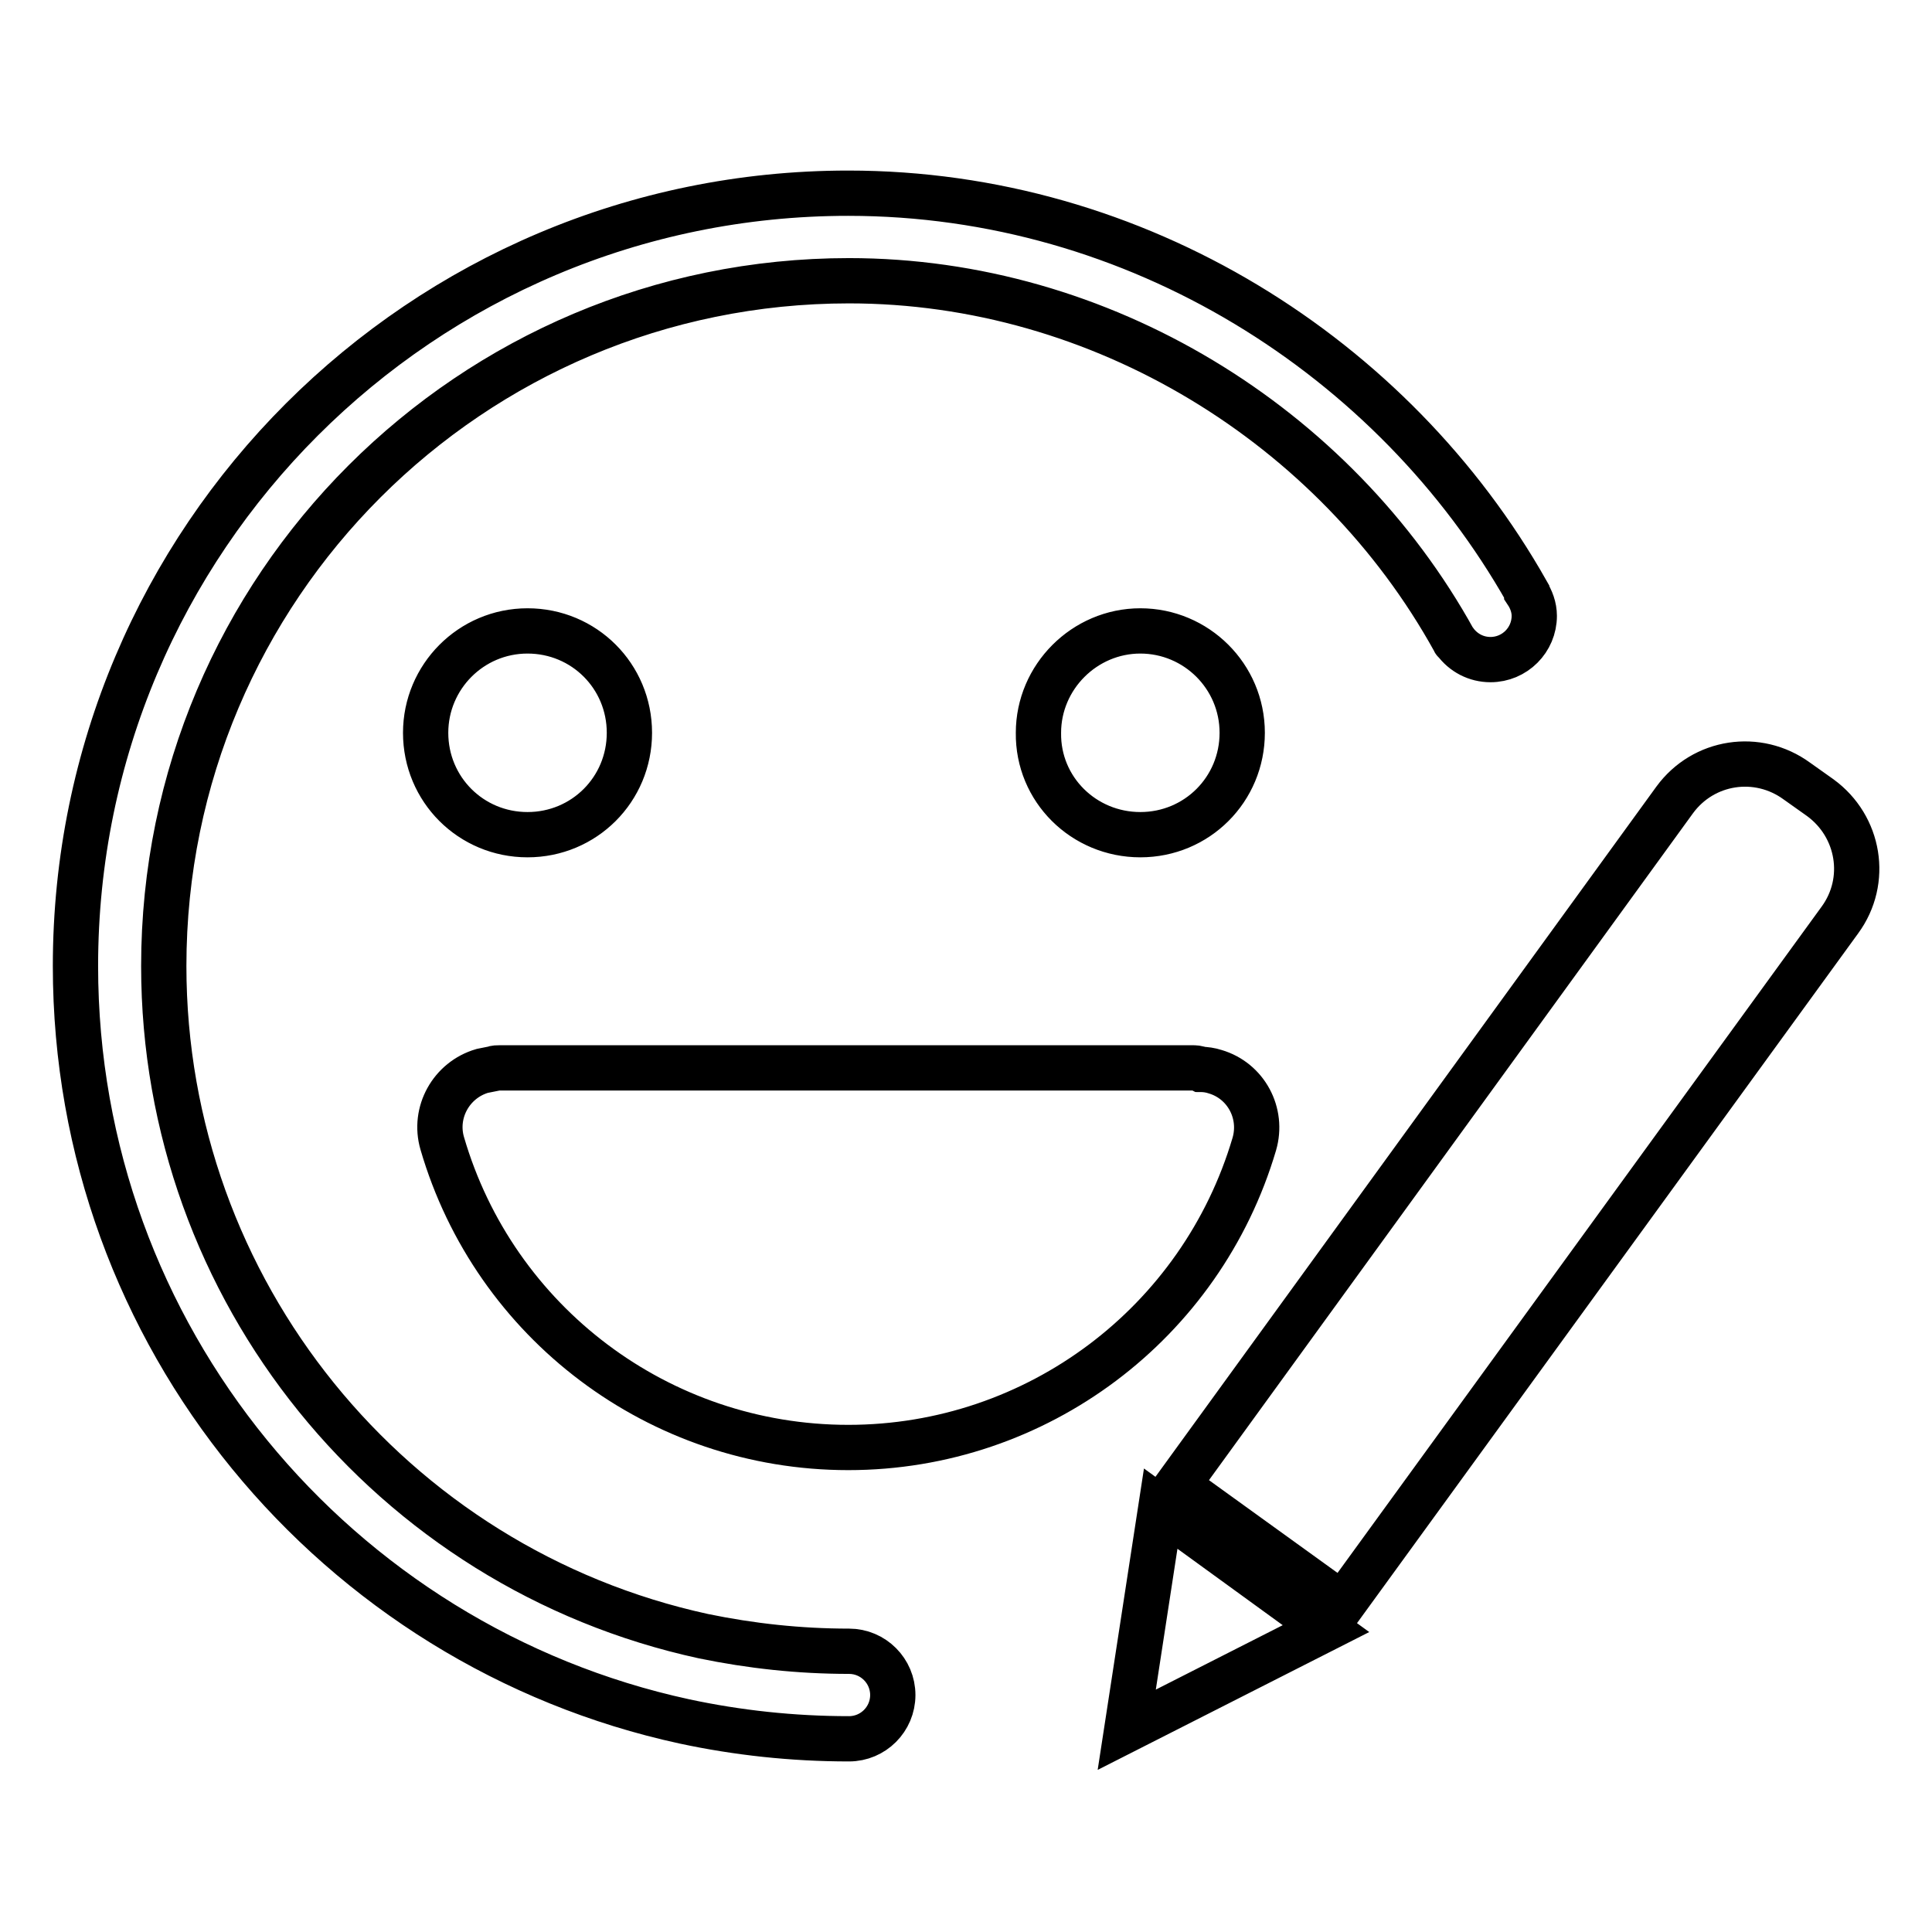 <?xml version="1.0" encoding="utf-8"?>
<!-- Svg Vector Icons : http://www.onlinewebfonts.com/icon -->
<!DOCTYPE svg PUBLIC "-//W3C//DTD SVG 1.1//EN" "http://www.w3.org/Graphics/SVG/1.1/DTD/svg11.dtd">
<svg version="1.1" xmlns="http://www.w3.org/2000/svg" xmlns:xlink="http://www.w3.org/1999/xlink" x="0px" y="0px" viewBox="0 0 256 256" enable-background="new 0 0 256 256" xml:space="preserve">
<g><g><path stroke-width="6" fill-opacity="0" stroke="#000000"  d="M202.3,78.5c0,0,0-0.1,0-0.1c-17.6-31.1-51.6-52.8-89.9-52.8C55.9,25.6,10,71.4,10,128c0,49.1,34.6,90.1,80.7,100.1c7,1.5,14.3,2.3,21.8,2.3c3.2,0,5.8-2.6,5.8-5.8c0-3.2-2.6-5.8-5.8-5.8c-6.6,0-13-0.7-19.3-2c-41.4-9-71.5-45.8-71.5-88.8c0-50.2,40.7-90.8,90.8-90.8c33.4,0,64.4,19.1,80.2,47.7c0,0,0,0.1,0.1,0.1c1.1,1.5,2.8,2.4,4.7,2.4c3.2,0,5.8-2.6,5.8-5.8C203.3,80.5,202.9,79.4,202.3,78.5L202.3,78.5z M221.9,106c3.8-5.2,11-6.3,16.2-2.5l3.1,2.2c5.2,3.8,6.4,11,2.6,16.2l-65.9,90.7L156,196.8L221.9,106z M153.8,199.9l21.9,15.9l-26.4,13.4L153.8,199.9L153.8,199.9z M69.9,110.6c7.5,0,13.5-6,13.5-13.5s-6-13.5-13.5-13.5c-7.5,0-13.5,6.1-13.5,13.5C56.4,104.6,62.4,110.6,69.9,110.6L69.9,110.6z M151.1,110.6c7.5,0,13.5-6,13.5-13.5s-6.1-13.5-13.5-13.5s-13.5,6.1-13.5,13.5C137.5,104.6,143.6,110.6,151.1,110.6L151.1,110.6z M159.1,141.7c0.6,0,1.3,0.1,1.9,0.3c4.1,1.2,6.4,5.5,5.2,9.6c-7,23.7-28.8,40.2-53.8,40.2c-25.1,0-46.9-16.6-53.8-40.3c-1.2-4.1,1.2-8.4,5.3-9.6c0.5-0.1,1-0.2,1.5-0.3c0.2-0.1,0.5-0.1,0.8-0.1h91.8C158.3,141.5,158.7,141.5,159.1,141.7z"/></g></g>
</svg>